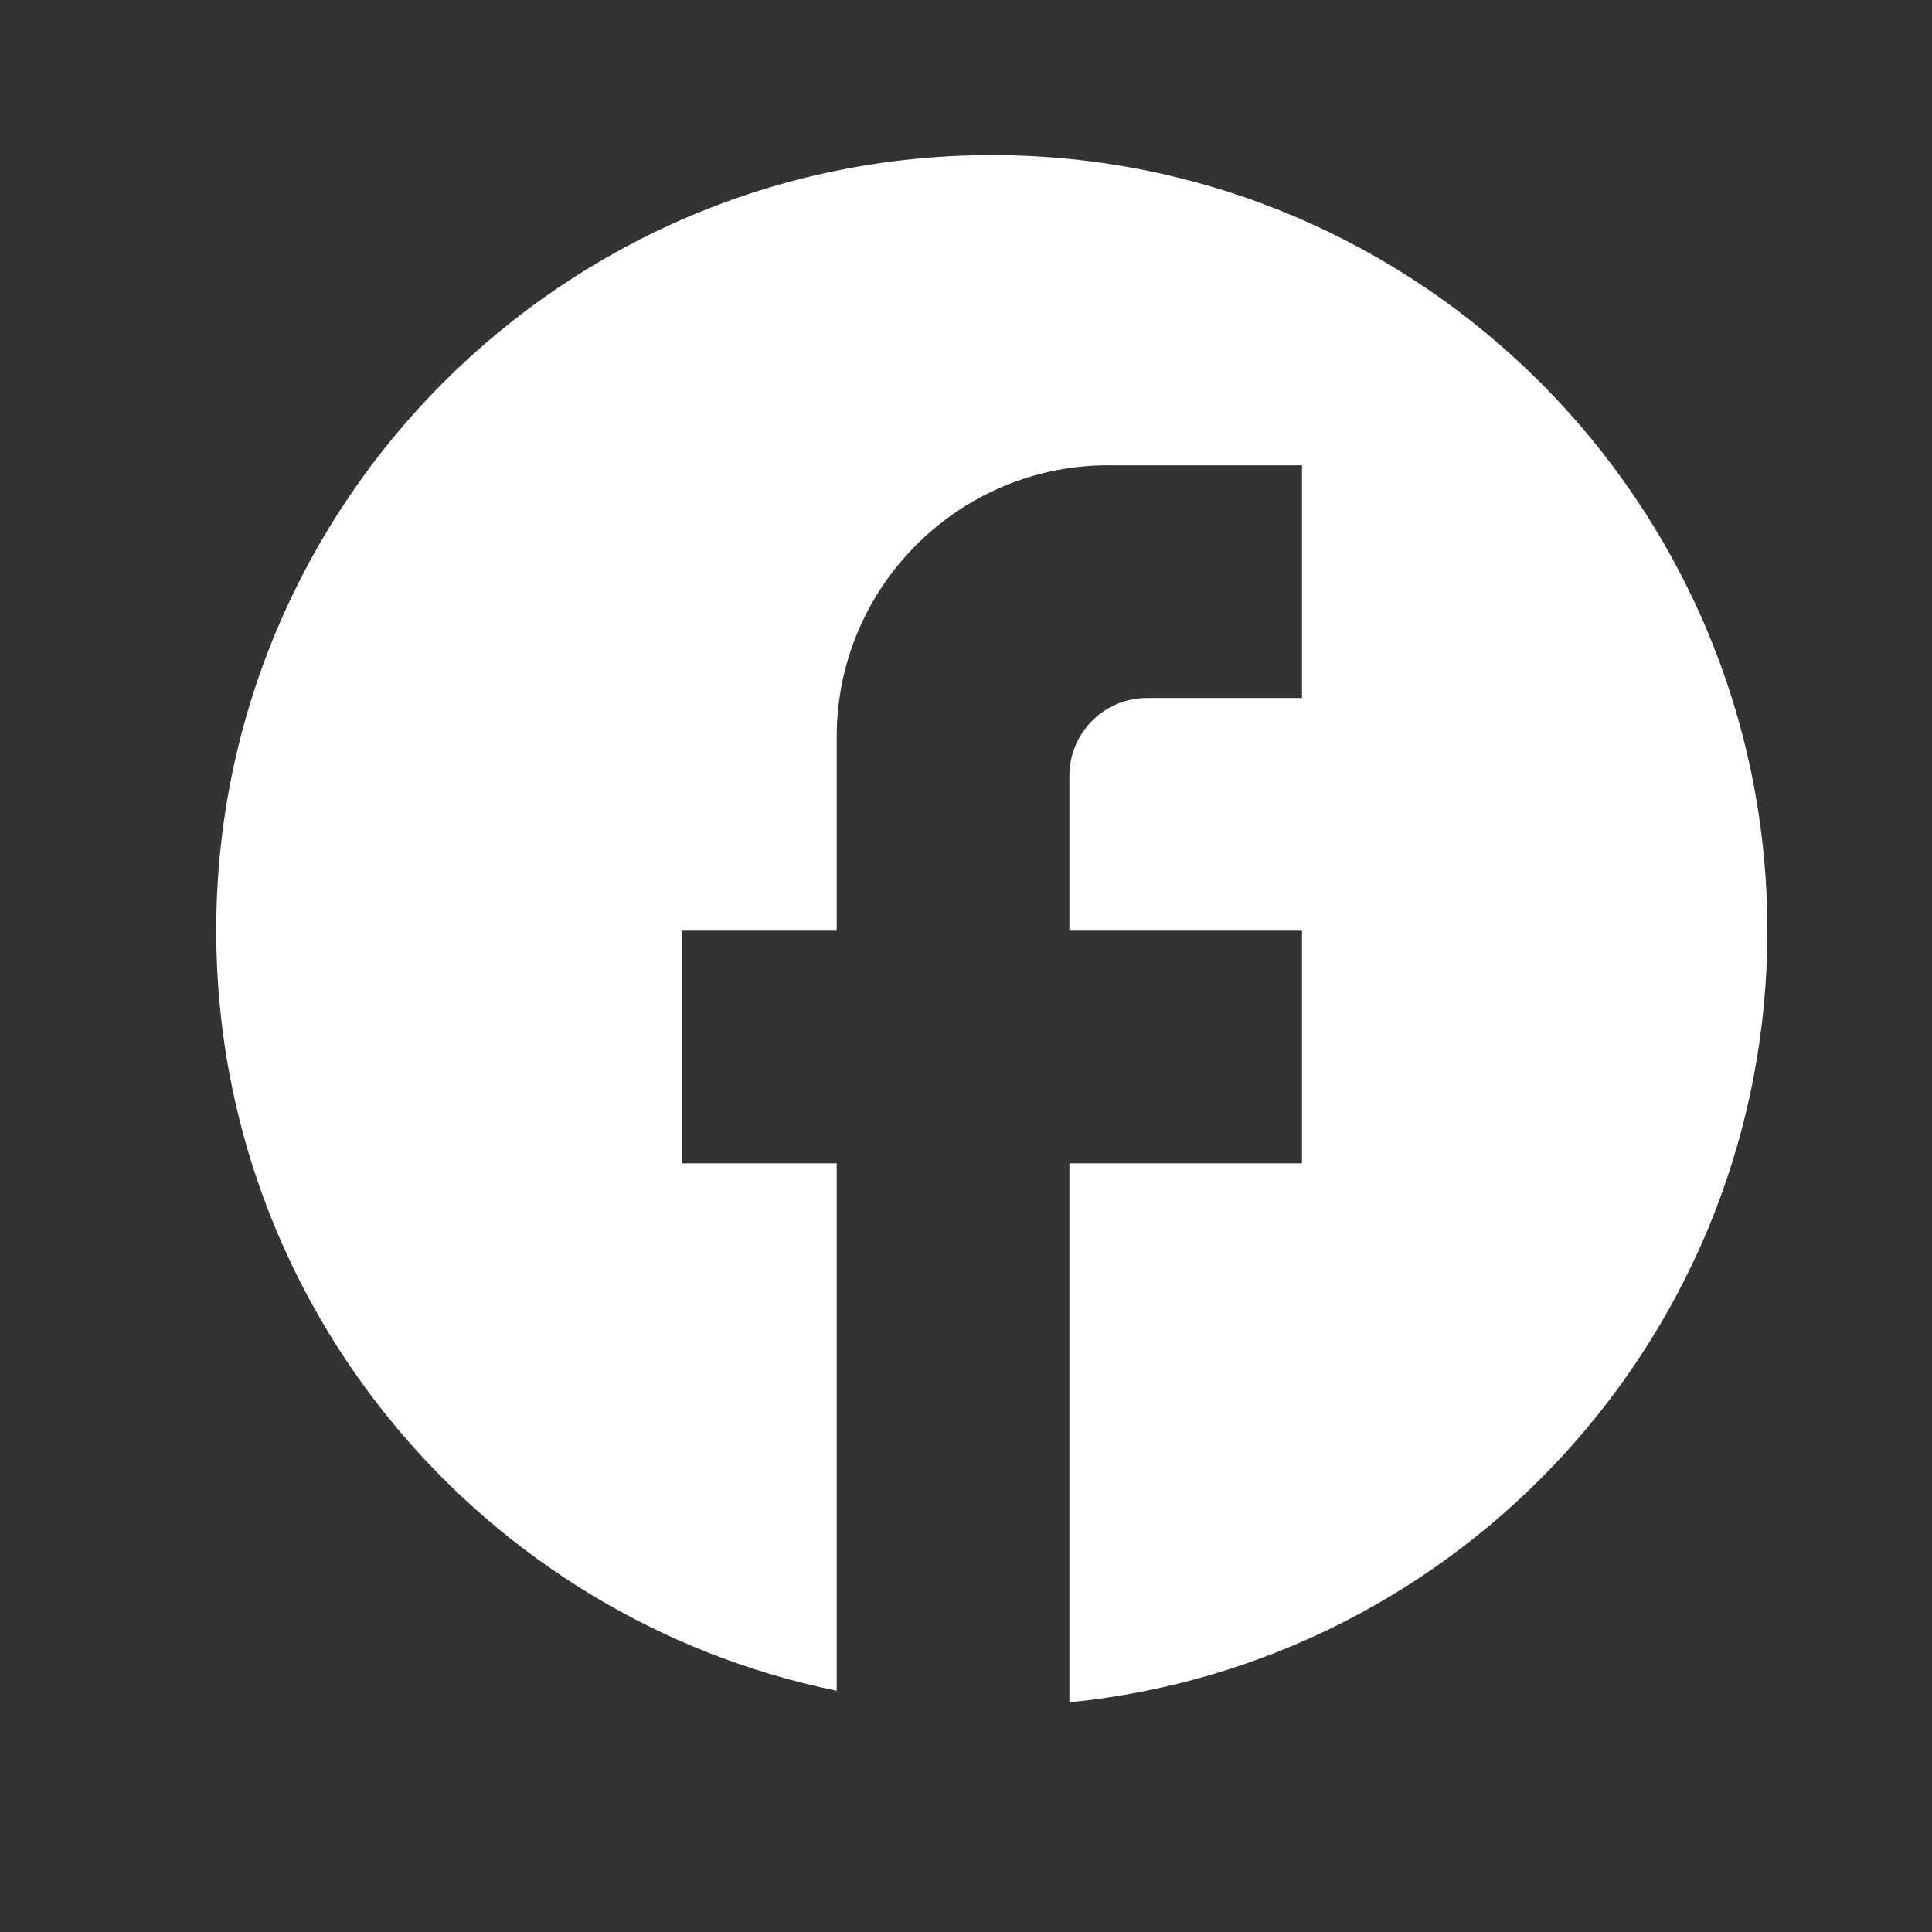 <svg width="25" height="25" viewBox="0 0 25 25" fill="none" xmlns="http://www.w3.org/2000/svg">
<rect x="0" y="0" width="25" height="25" fill="#333333" stroke="none"/>
<path d="M22.87 12.043C22.87 6.503 18.374 2.007 12.834 2.007C7.294 2.007 2.798 6.503 2.798 12.043C2.798 16.9 6.251 20.944 10.827 21.878V15.053H8.82V12.043H10.827V9.534C10.827 7.597 12.403 6.021 14.339 6.021H16.848V9.032H14.841C14.289 9.032 13.838 9.483 13.838 10.036V12.043H16.848V15.053H13.838V22.028C18.906 21.526 22.87 17.251 22.87 12.043Z" fill="white"/>
</svg>
